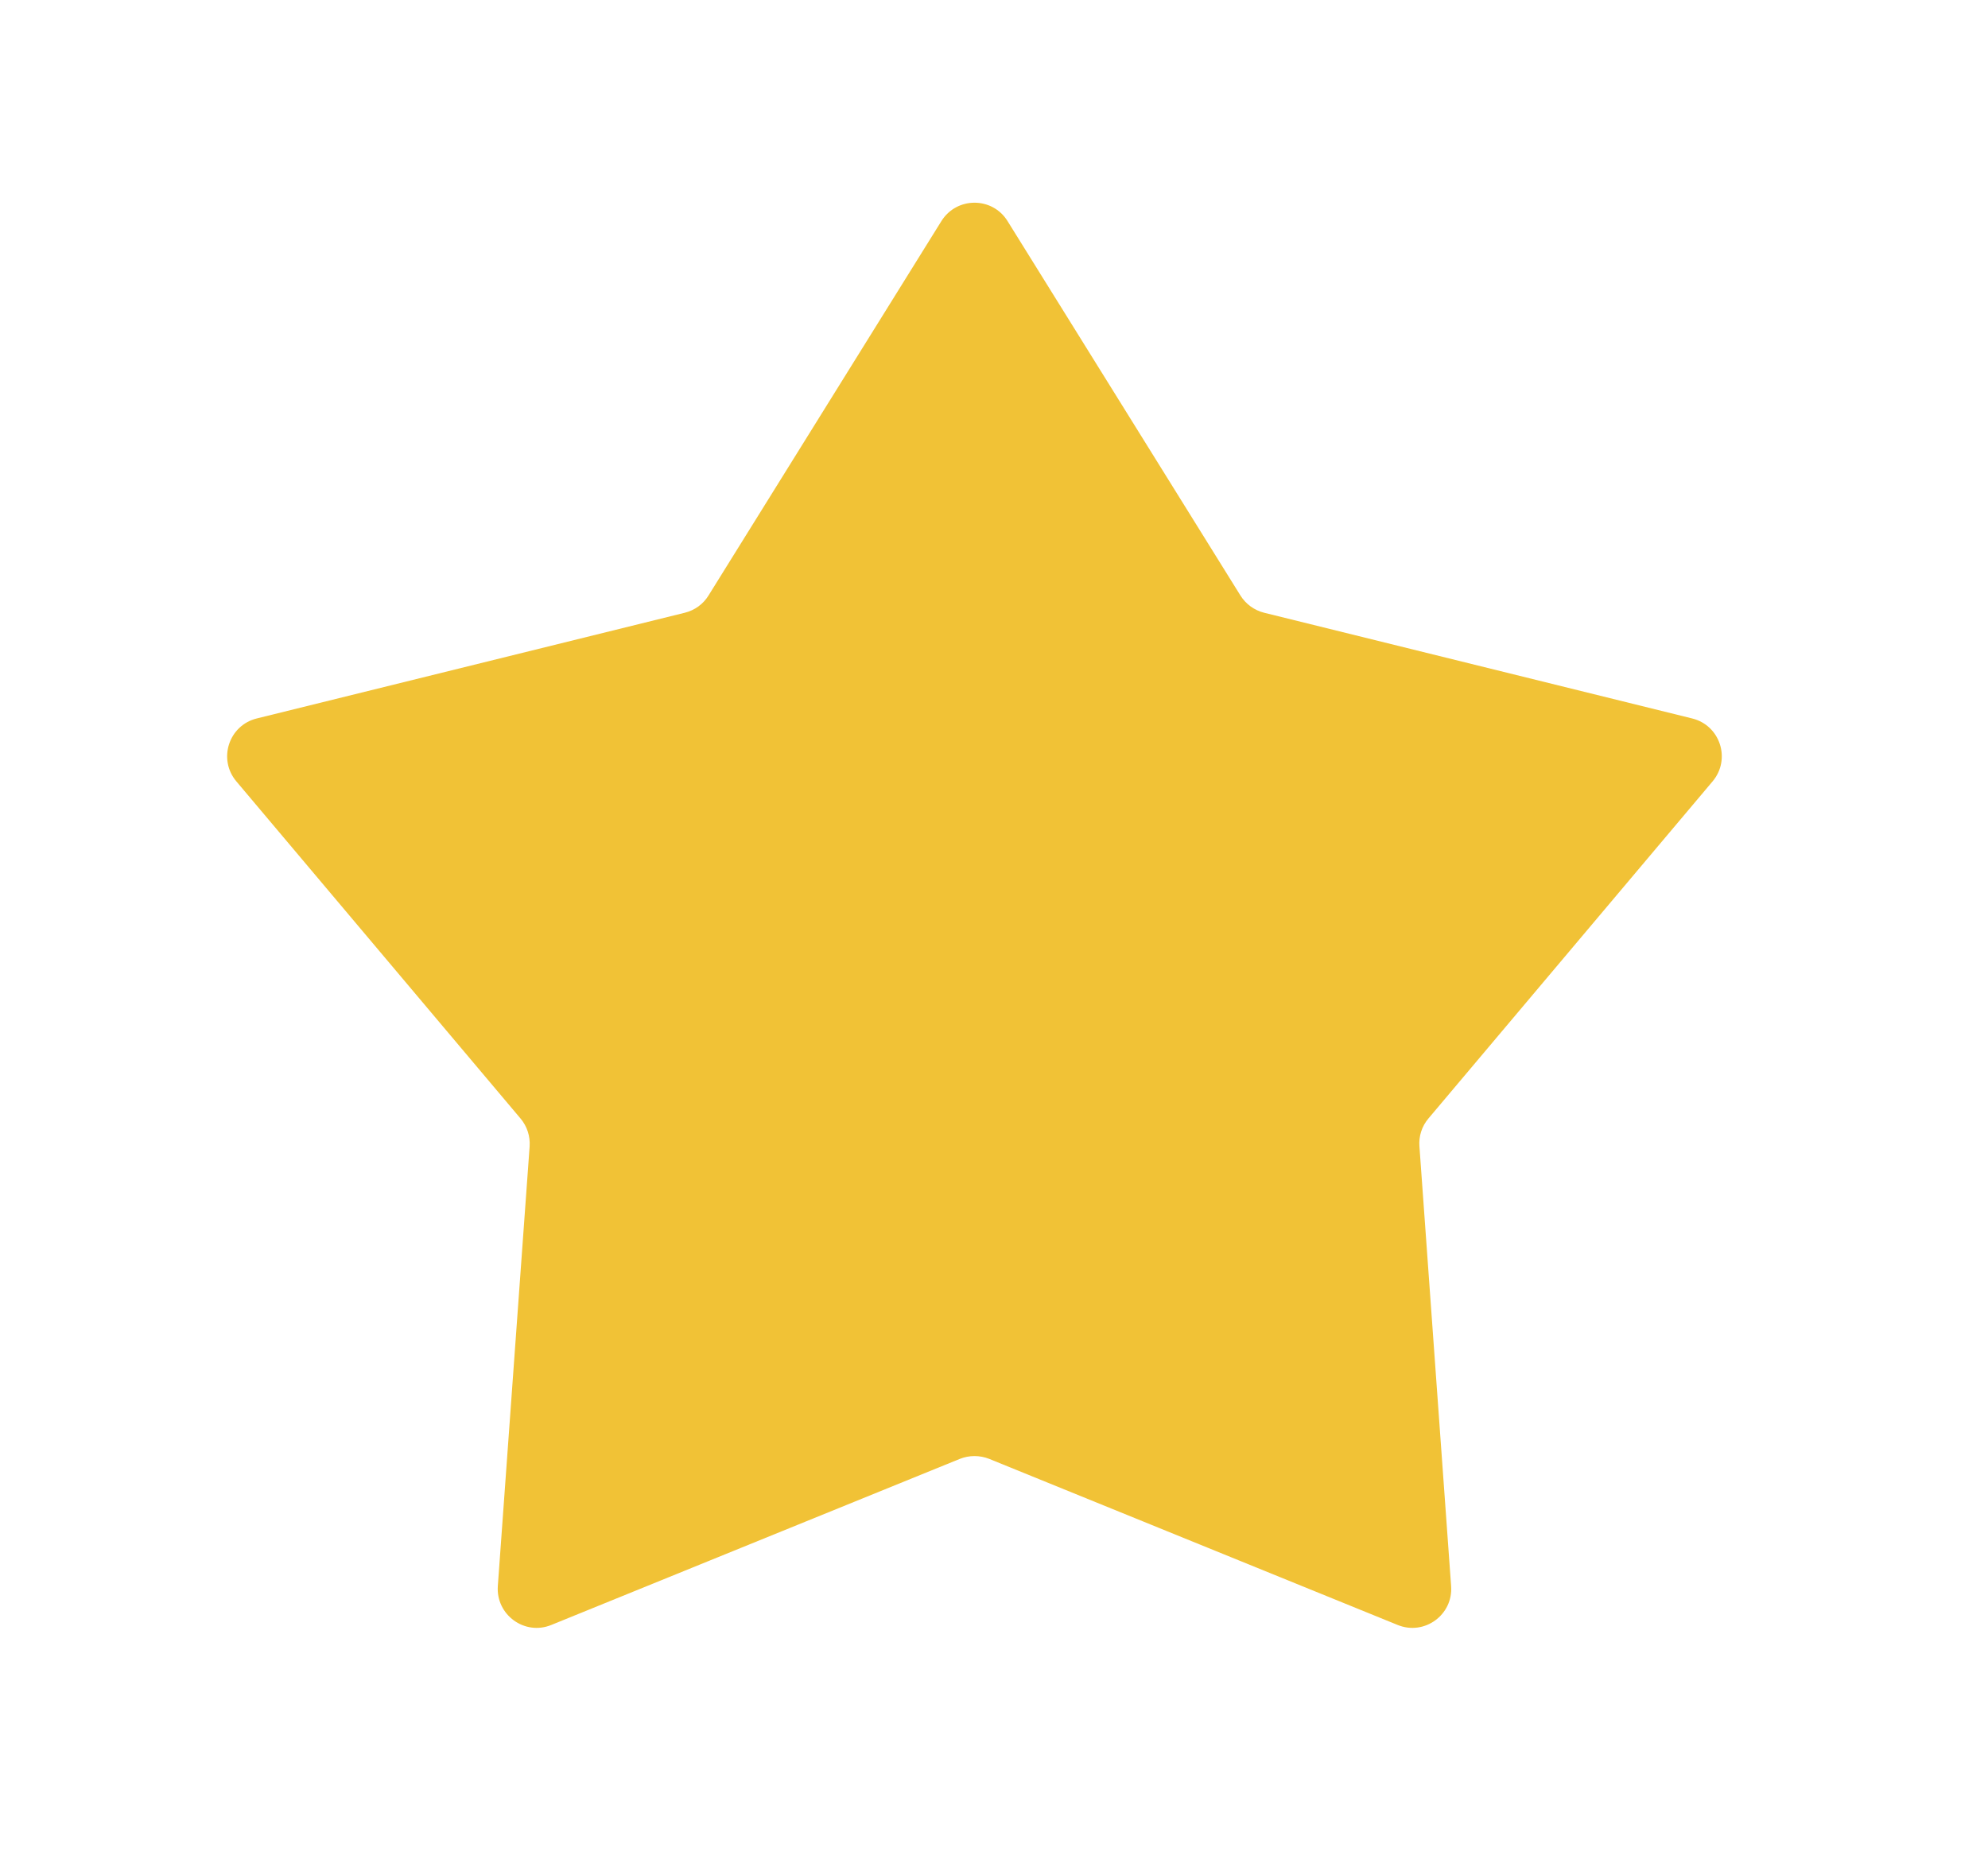 <svg width="17" height="16" viewBox="0 0 17 16" fill="none" xmlns="http://www.w3.org/2000/svg">
<g id="Star">
<path id="Star 2" d="M8.05 1.891C8.181 1.681 8.486 1.681 8.616 1.891L10.607 5.092C10.653 5.166 10.726 5.219 10.81 5.24L14.47 6.144C14.71 6.203 14.804 6.493 14.645 6.682L12.215 9.565C12.159 9.631 12.131 9.717 12.138 9.804L12.409 13.564C12.427 13.81 12.18 13.99 11.951 13.896L8.459 12.476C8.378 12.444 8.288 12.444 8.208 12.476L4.715 13.896C4.487 13.99 4.24 13.81 4.257 13.564L4.529 9.804C4.535 9.717 4.507 9.631 4.451 9.565L2.021 6.682C1.862 6.493 1.956 6.203 2.196 6.144L5.856 5.24C5.941 5.219 6.014 5.166 6.059 5.092L8.05 1.891Z" fill="#F1C236"/>
</g>
</svg>
